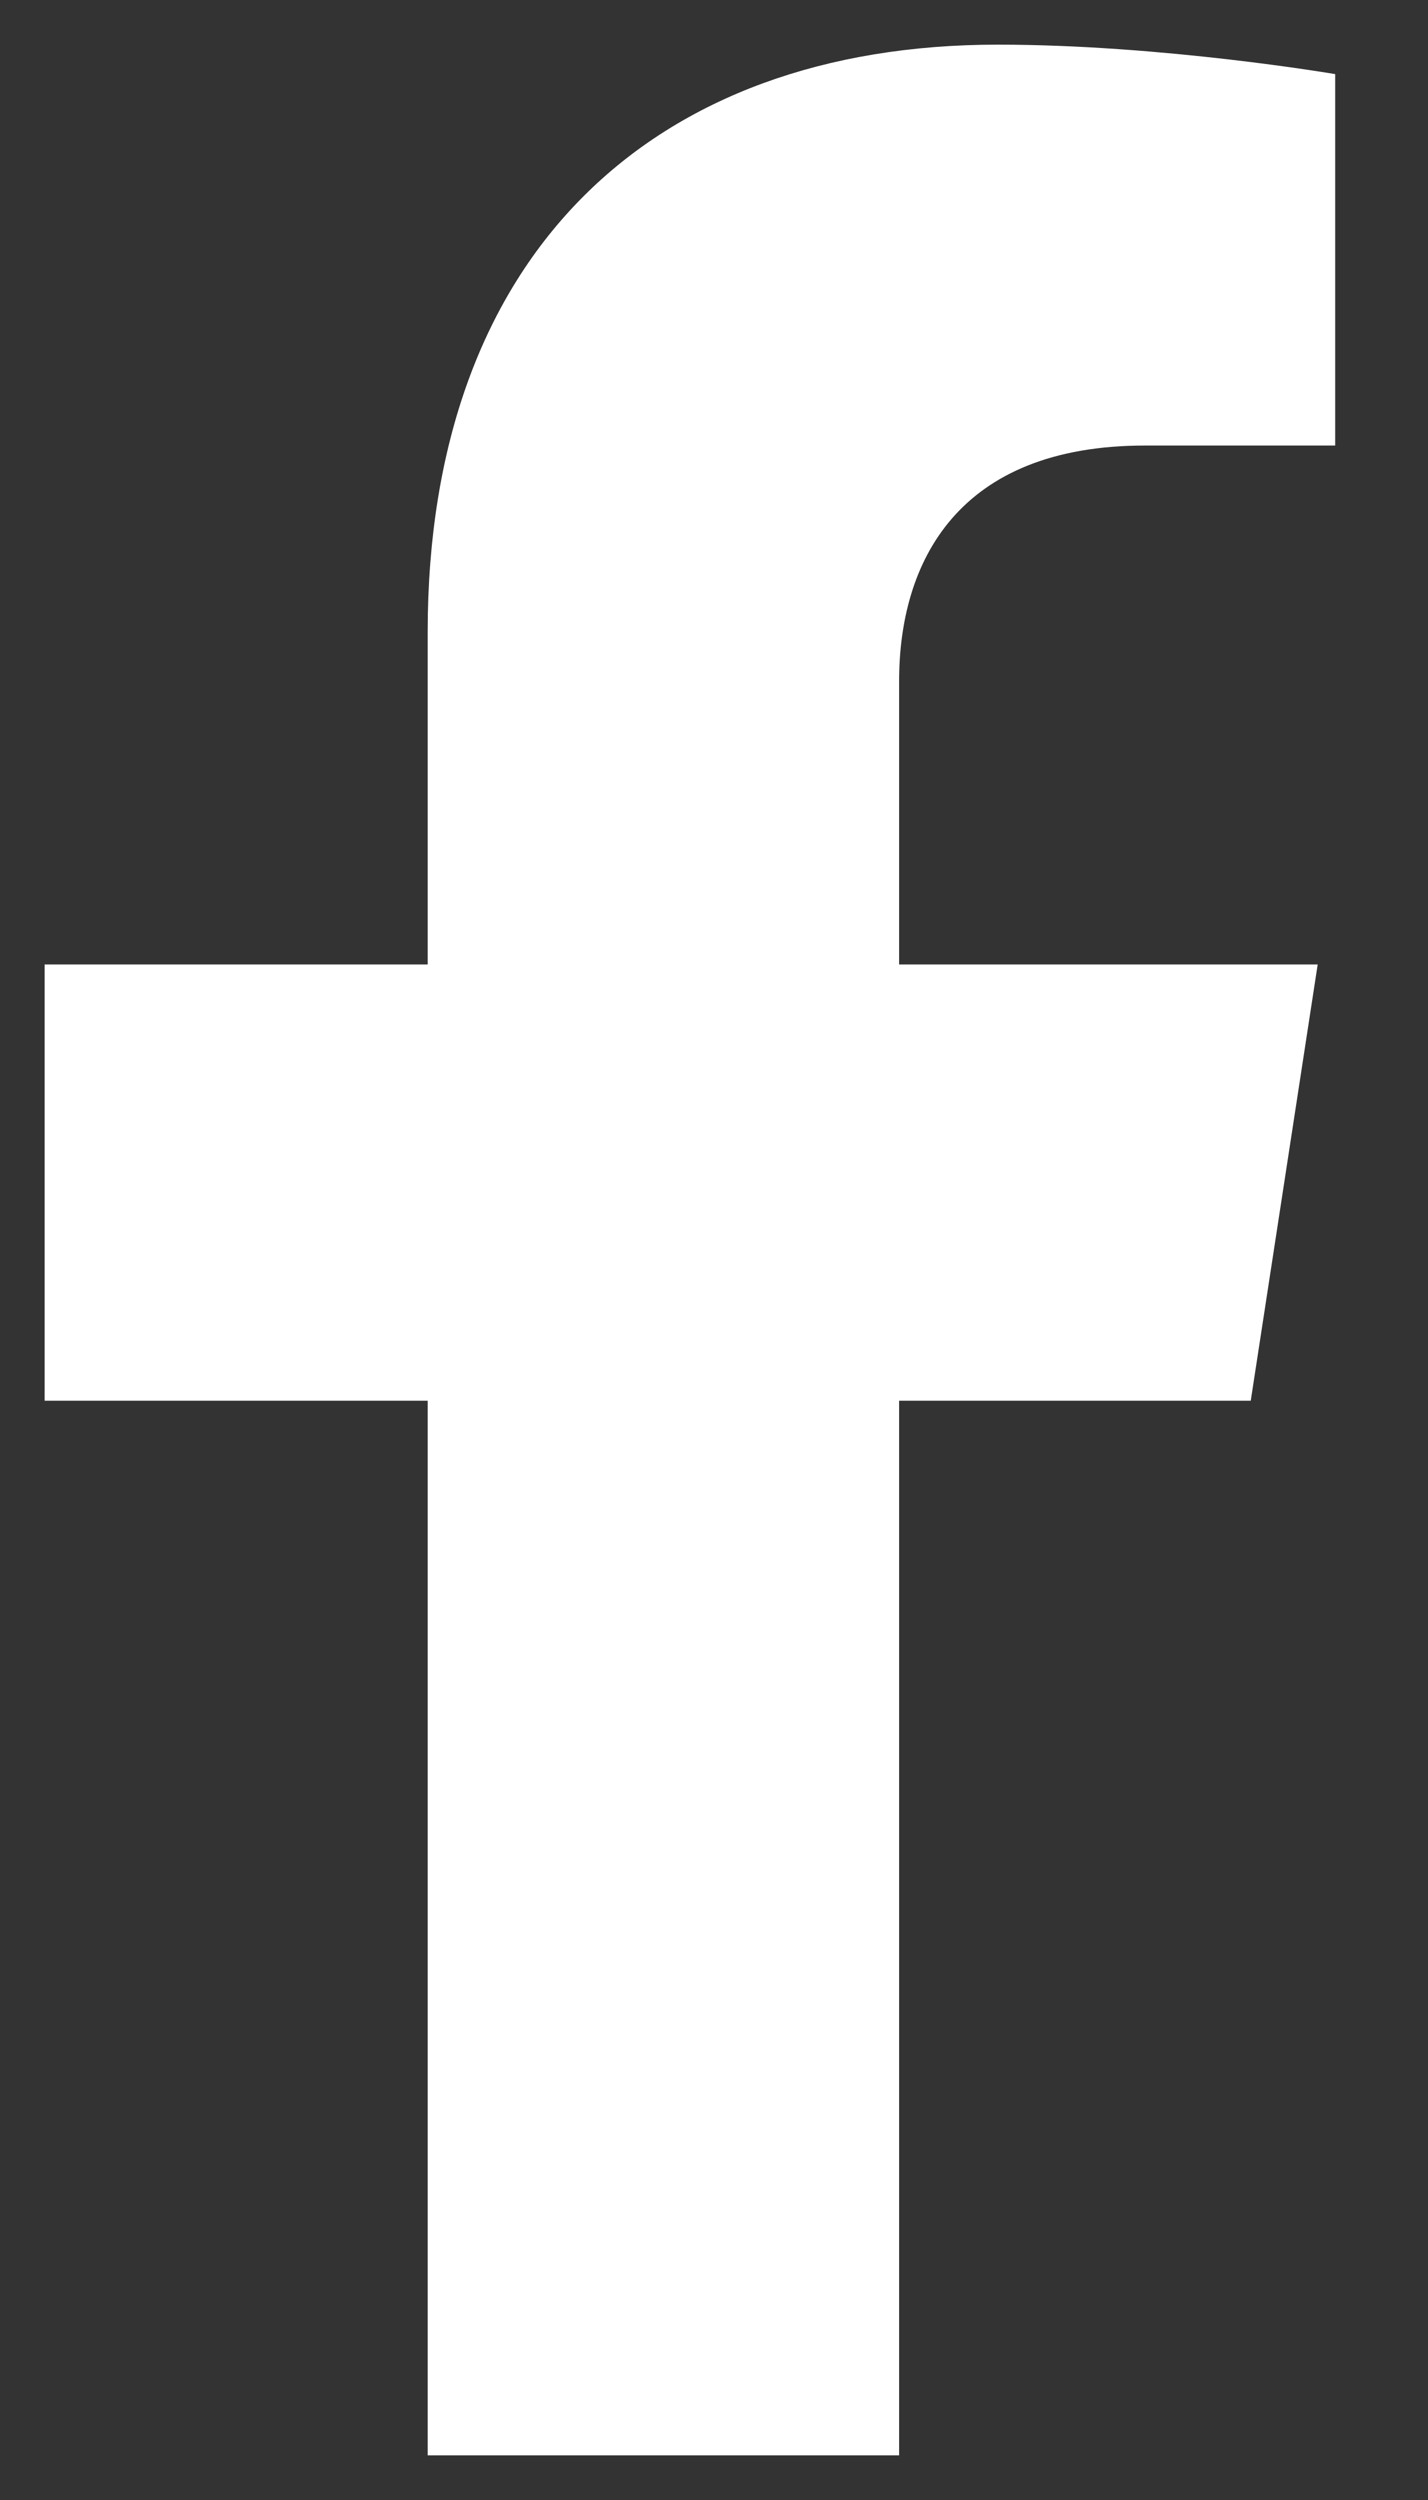 <?xml version="1.0" encoding="UTF-8"?>
<svg width="8px" height="14px" viewBox="0 0 8 14" version="1.1" xmlns="http://www.w3.org/2000/svg" xmlns:xlink="http://www.w3.org/1999/xlink">
    <rect x="0" y="0" width="8" height="14" fill="#333333" stroke="none"/>
    <title>1CBF5619-97D1-4BF5-8607-9D37517210BA</title>
    <g id="Page-1" stroke="none" stroke-width="1" fill="none" fill-rule="evenodd">
        <g id="Index" transform="translate(-1228, -8641)" fill="#FFFFFF" fill-rule="nonzero">
            <g id="Group-38" transform="translate(1169, 8630)">
                <g id="Group-15" transform="translate(45, 0)">
                    <g id="facebook-f" transform="translate(14.25, 11.25)">
                        <path d="M6.757,7.594 L7.132,5.151 L4.787,5.151 L4.787,3.565 C4.787,2.897 5.115,2.245 6.165,2.245 L7.23,2.245 L7.23,0.165 C7.23,0.165 6.263,0 5.339,0 C3.408,0 2.146,1.17 2.146,3.289 L2.146,5.151 L0,5.151 L0,7.594 L2.146,7.594 L2.146,13.5 L4.787,13.5 L4.787,7.594 L6.757,7.594 Z" id="Path"></path>
                    </g>
                </g>
            </g>
        </g>
    </g>
</svg>
